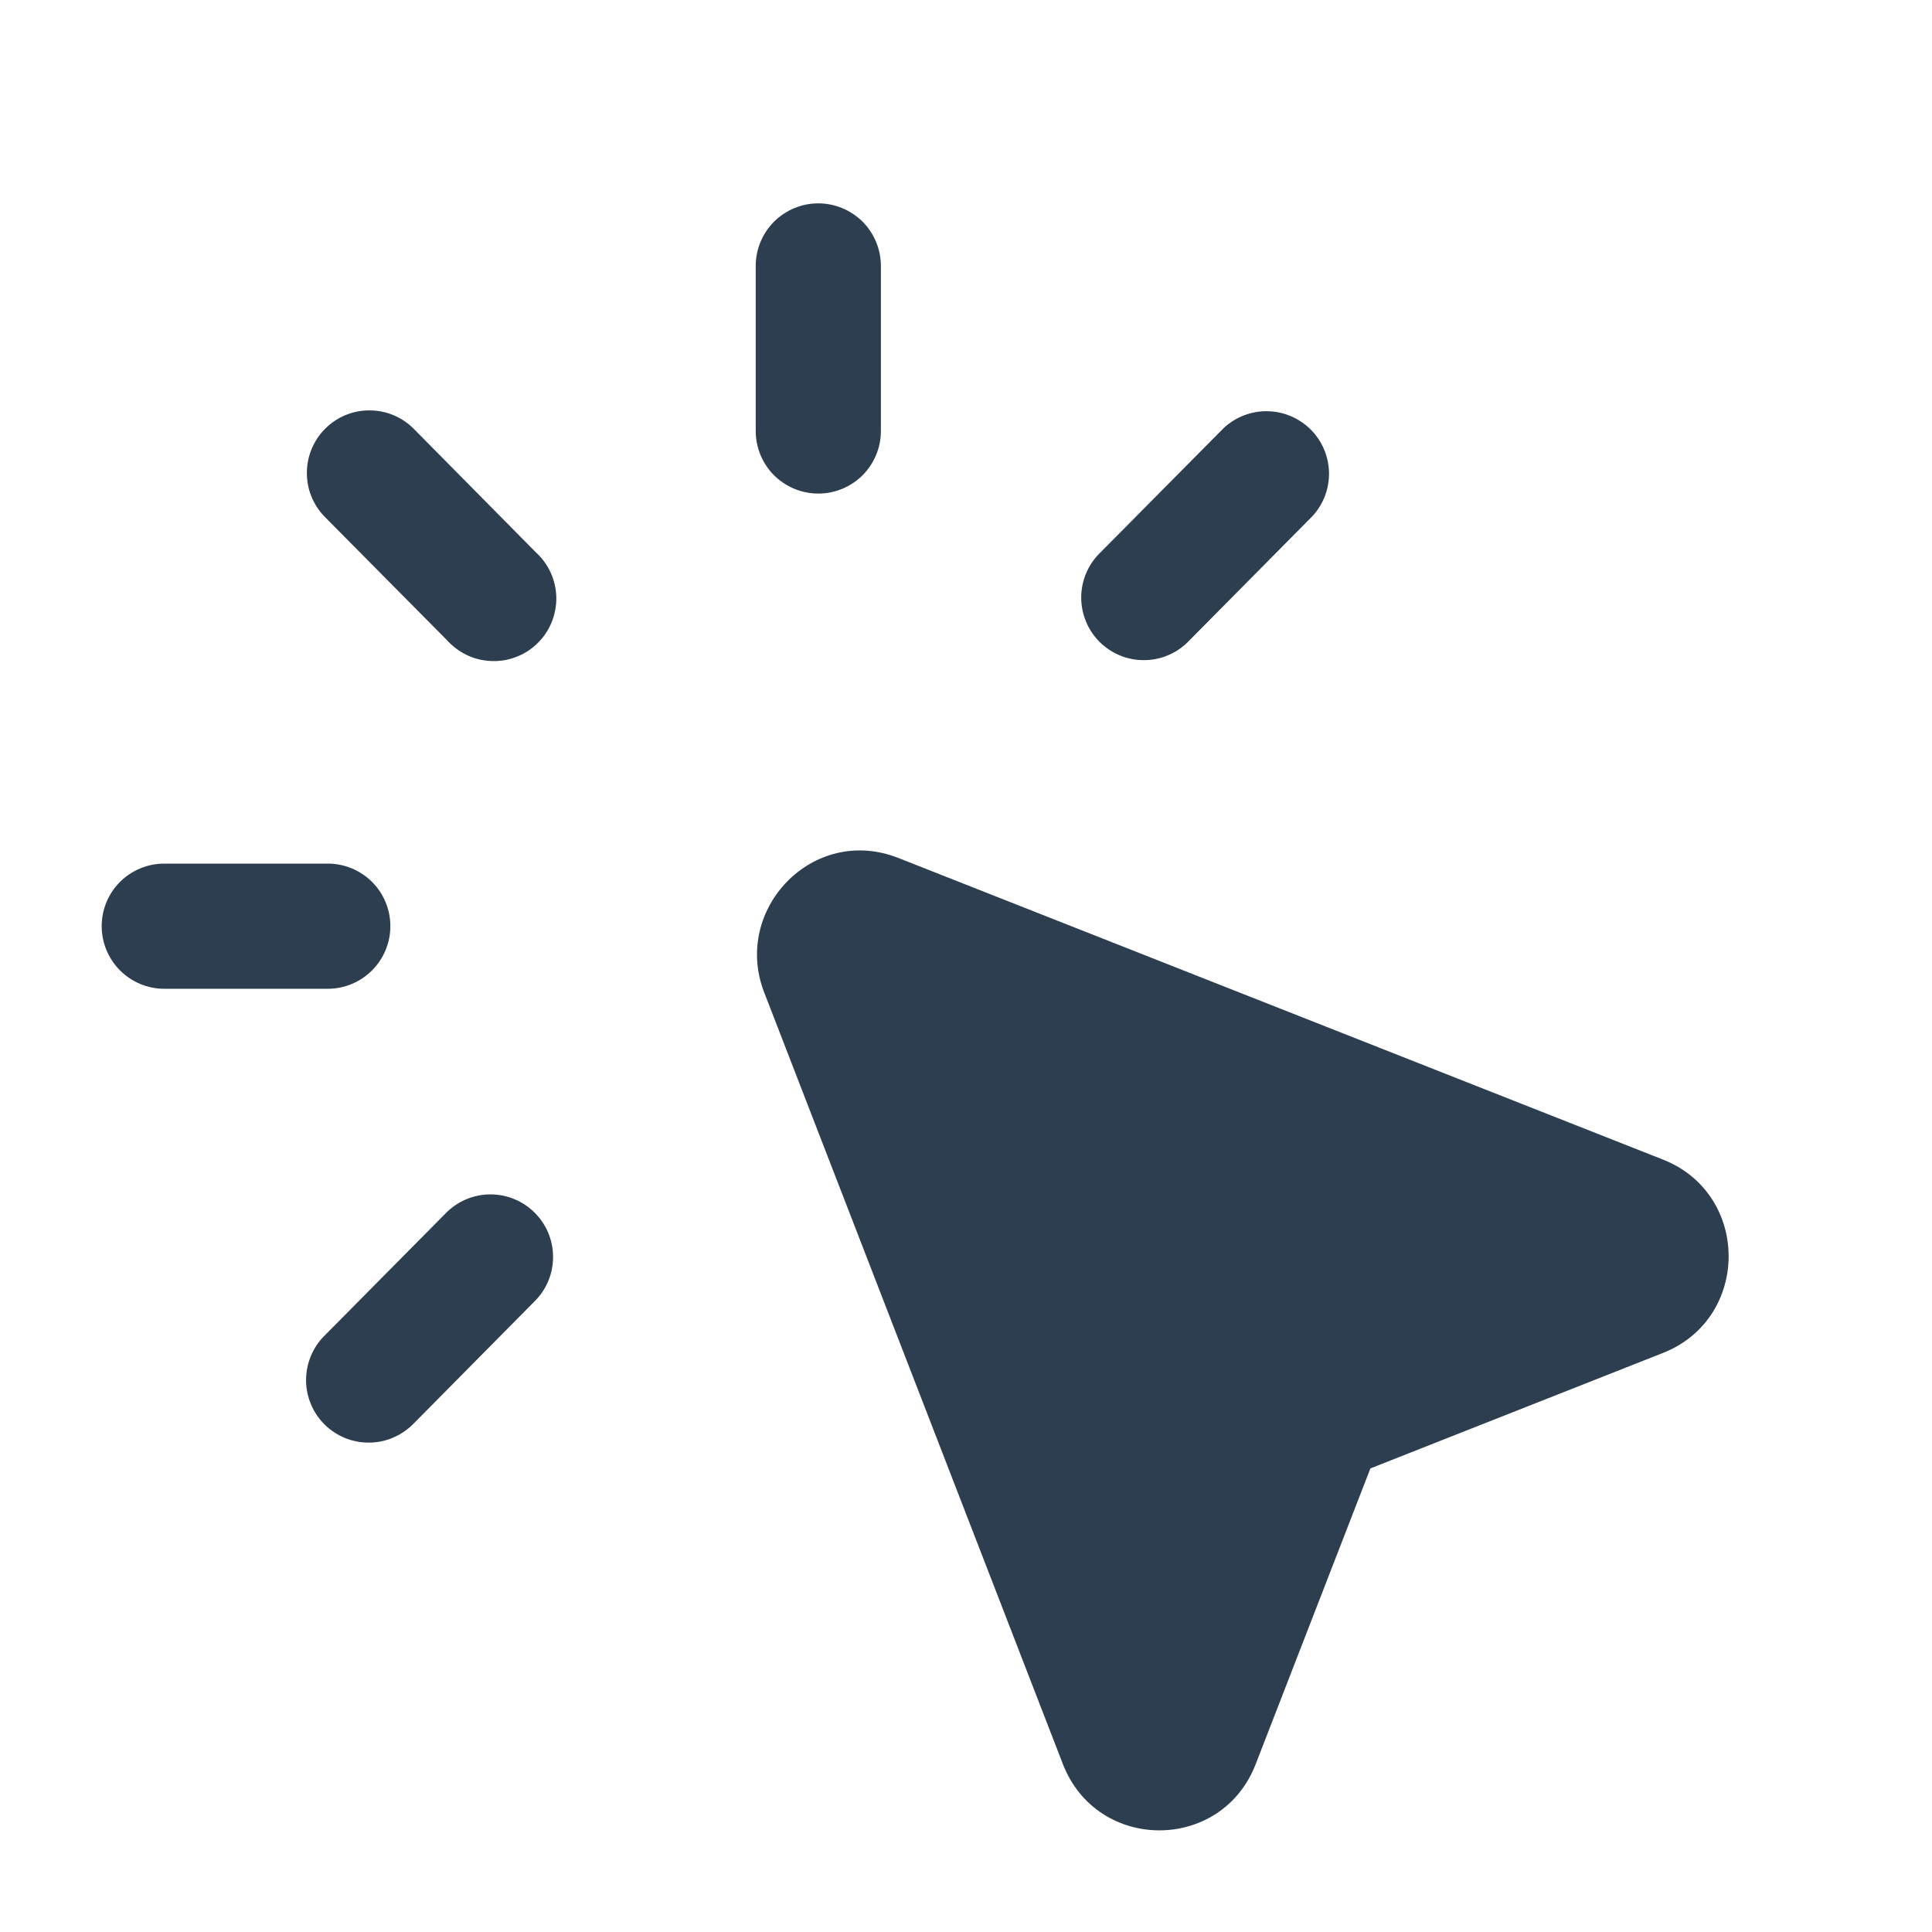 <?xml version="1.0" encoding="UTF-8"?> <svg xmlns="http://www.w3.org/2000/svg" width="19" height="19" viewBox="0 0 19 19" fill="none"><path d="M8.663 2.615C8.663 2.452 8.598 2.296 8.483 2.18C8.367 2.065 8.211 2 8.047 2C7.884 2 7.728 2.065 7.612 2.18C7.497 2.296 7.432 2.452 7.432 2.615V4.238C7.432 4.402 7.497 4.558 7.612 4.674C7.728 4.789 7.884 4.854 8.047 4.854C8.211 4.854 8.367 4.789 8.483 4.674C8.598 4.558 8.663 4.402 8.663 4.238V2.615ZM4.063 4.211C3.948 4.098 3.792 4.035 3.631 4.036C3.469 4.036 3.315 4.1 3.2 4.214C3.085 4.328 3.02 4.482 3.018 4.643C3.015 4.805 3.077 4.96 3.188 5.077L4.394 6.294C4.45 6.356 4.518 6.407 4.593 6.443C4.669 6.479 4.751 6.498 4.835 6.501C4.919 6.504 5.002 6.49 5.08 6.459C5.158 6.429 5.229 6.383 5.288 6.324C5.348 6.265 5.395 6.195 5.426 6.117C5.457 6.039 5.473 5.956 5.471 5.872C5.469 5.789 5.45 5.706 5.415 5.63C5.38 5.554 5.33 5.486 5.268 5.43L4.063 4.211ZM12.906 5.077C13.015 4.96 13.073 4.805 13.07 4.646C13.066 4.486 13.001 4.334 12.888 4.222C12.774 4.11 12.622 4.046 12.462 4.044C12.303 4.042 12.149 4.102 12.033 4.211L10.826 5.429C10.766 5.486 10.718 5.554 10.685 5.629C10.652 5.705 10.634 5.787 10.633 5.869C10.632 5.952 10.648 6.034 10.679 6.11C10.71 6.187 10.757 6.256 10.815 6.314C10.874 6.372 10.944 6.418 11.021 6.449C11.097 6.479 11.179 6.494 11.262 6.492C11.345 6.49 11.426 6.472 11.501 6.438C11.577 6.404 11.644 6.355 11.7 6.295L12.906 5.077ZM8.836 8.438C7.995 8.106 7.2 8.944 7.515 9.759L10.453 17.349C10.79 18.217 12.013 18.218 12.349 17.349L13.477 14.441L16.355 13.305C17.215 12.965 17.215 11.744 16.355 11.404L8.836 8.438ZM3.224 8.493H1.615C1.452 8.493 1.296 8.558 1.18 8.673C1.065 8.788 1 8.945 1 9.108C1 9.271 1.065 9.428 1.18 9.543C1.296 9.659 1.452 9.724 1.615 9.724H3.224C3.387 9.724 3.543 9.659 3.659 9.543C3.774 9.428 3.839 9.271 3.839 9.108C3.839 8.945 3.774 8.788 3.659 8.673C3.543 8.558 3.387 8.493 3.224 8.493ZM5.268 12.787C5.38 12.671 5.441 12.515 5.439 12.354C5.437 12.192 5.372 12.038 5.257 11.925C5.143 11.811 4.988 11.747 4.827 11.746C4.665 11.745 4.51 11.808 4.394 11.921L3.188 13.139C3.131 13.196 3.086 13.264 3.056 13.339C3.025 13.414 3.01 13.494 3.01 13.575C3.01 13.655 3.027 13.736 3.058 13.81C3.089 13.885 3.135 13.952 3.192 14.009C3.25 14.066 3.318 14.111 3.393 14.142C3.468 14.172 3.548 14.188 3.629 14.187C3.709 14.187 3.789 14.171 3.864 14.139C3.938 14.108 4.006 14.062 4.063 14.005L5.268 12.787Z" fill="#2C3E50"></path></svg> 